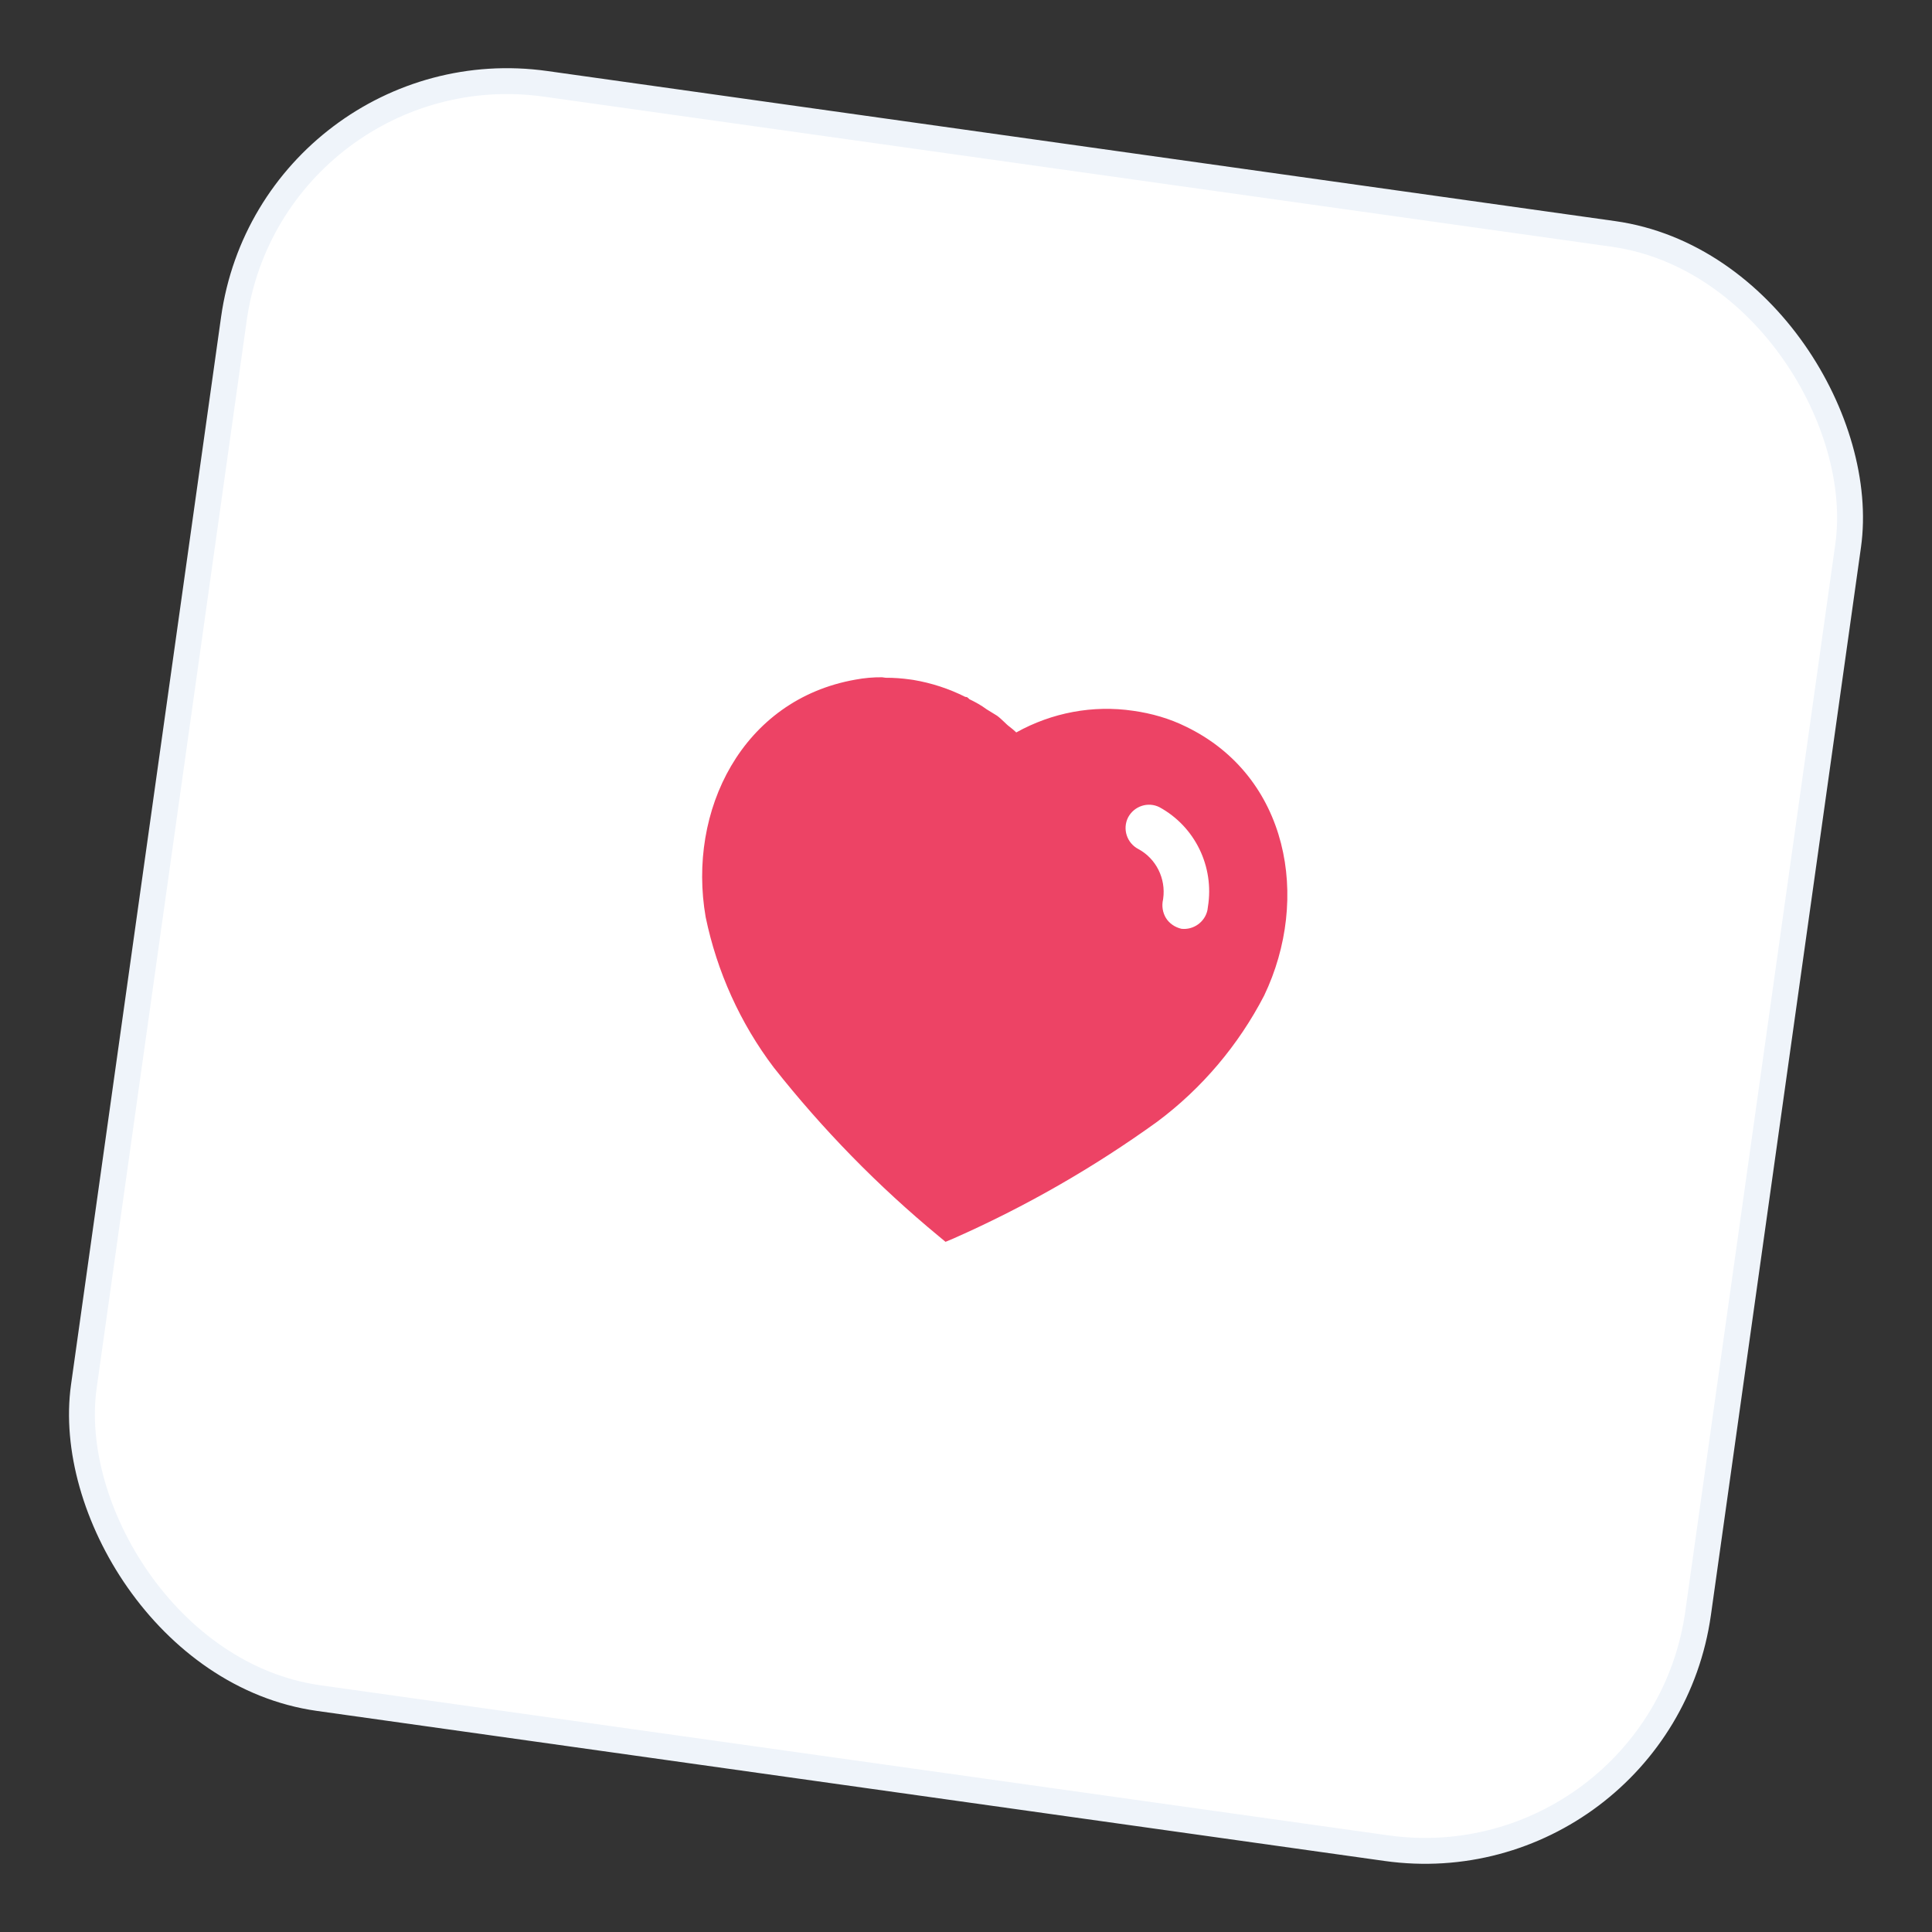 <svg xmlns="http://www.w3.org/2000/svg" width="56" height="56" viewBox="0 0 56 56">
    <rect x="0" y="0" width="56" height="56" fill="#333333" stroke="none"/>
    <g fill="none" fill-rule="evenodd">
        <g>
            <g transform="translate(-1223, -598) translate(1251, 626) rotate(8) translate(-1251, -626) translate(1227, 602)">
                <rect width="47.25" height="47.25" x=".375" y=".375" fill="#FFF" stroke="#EFF4FA" stroke-width=".75" rx="8"/>
                <g fill="#ED4365">
                    <path d="M11.772 0c.537 0 1.072.075 1.581.244 3.138 1.011 4.268 4.421 3.324 7.402-.536 1.524-1.411 2.914-2.558 4.05-1.641 1.575-3.442 2.973-5.381 4.177L8.525 16l-.22-.136c-1.946-1.195-3.758-2.593-5.414-4.176C1.75 10.552.876 9.17.33 7.646c-.96-2.98.17-6.391 3.342-7.42.246-.083.5-.142.755-.175h.102c.24-.035.476-.05.714-.05h.094c.535.015 1.054.108 1.556.277h.05c.034.016.06.034.077.05.188.06.365.127.535.22L7.88.69c.078.041.166.104.242.158.048.035.09.066.124.086l.042.024c.073.043.149.087.213.135C9.444.38 10.59-.008 11.772 0zm2.261 6.063c.349-.009.646-.286.672-.64v-.1c.025-1.18-.696-2.25-1.794-2.662-.348-.118-.73.068-.858.421-.12.354.068.741.425.867.545.202.91.733.91 1.322v.026c-.017.193.042.379.16.522.12.143.298.227.485.244z" transform="translate(16, 16)"/>
                </g>
            </g>
        </g>
    </g>
</svg>
